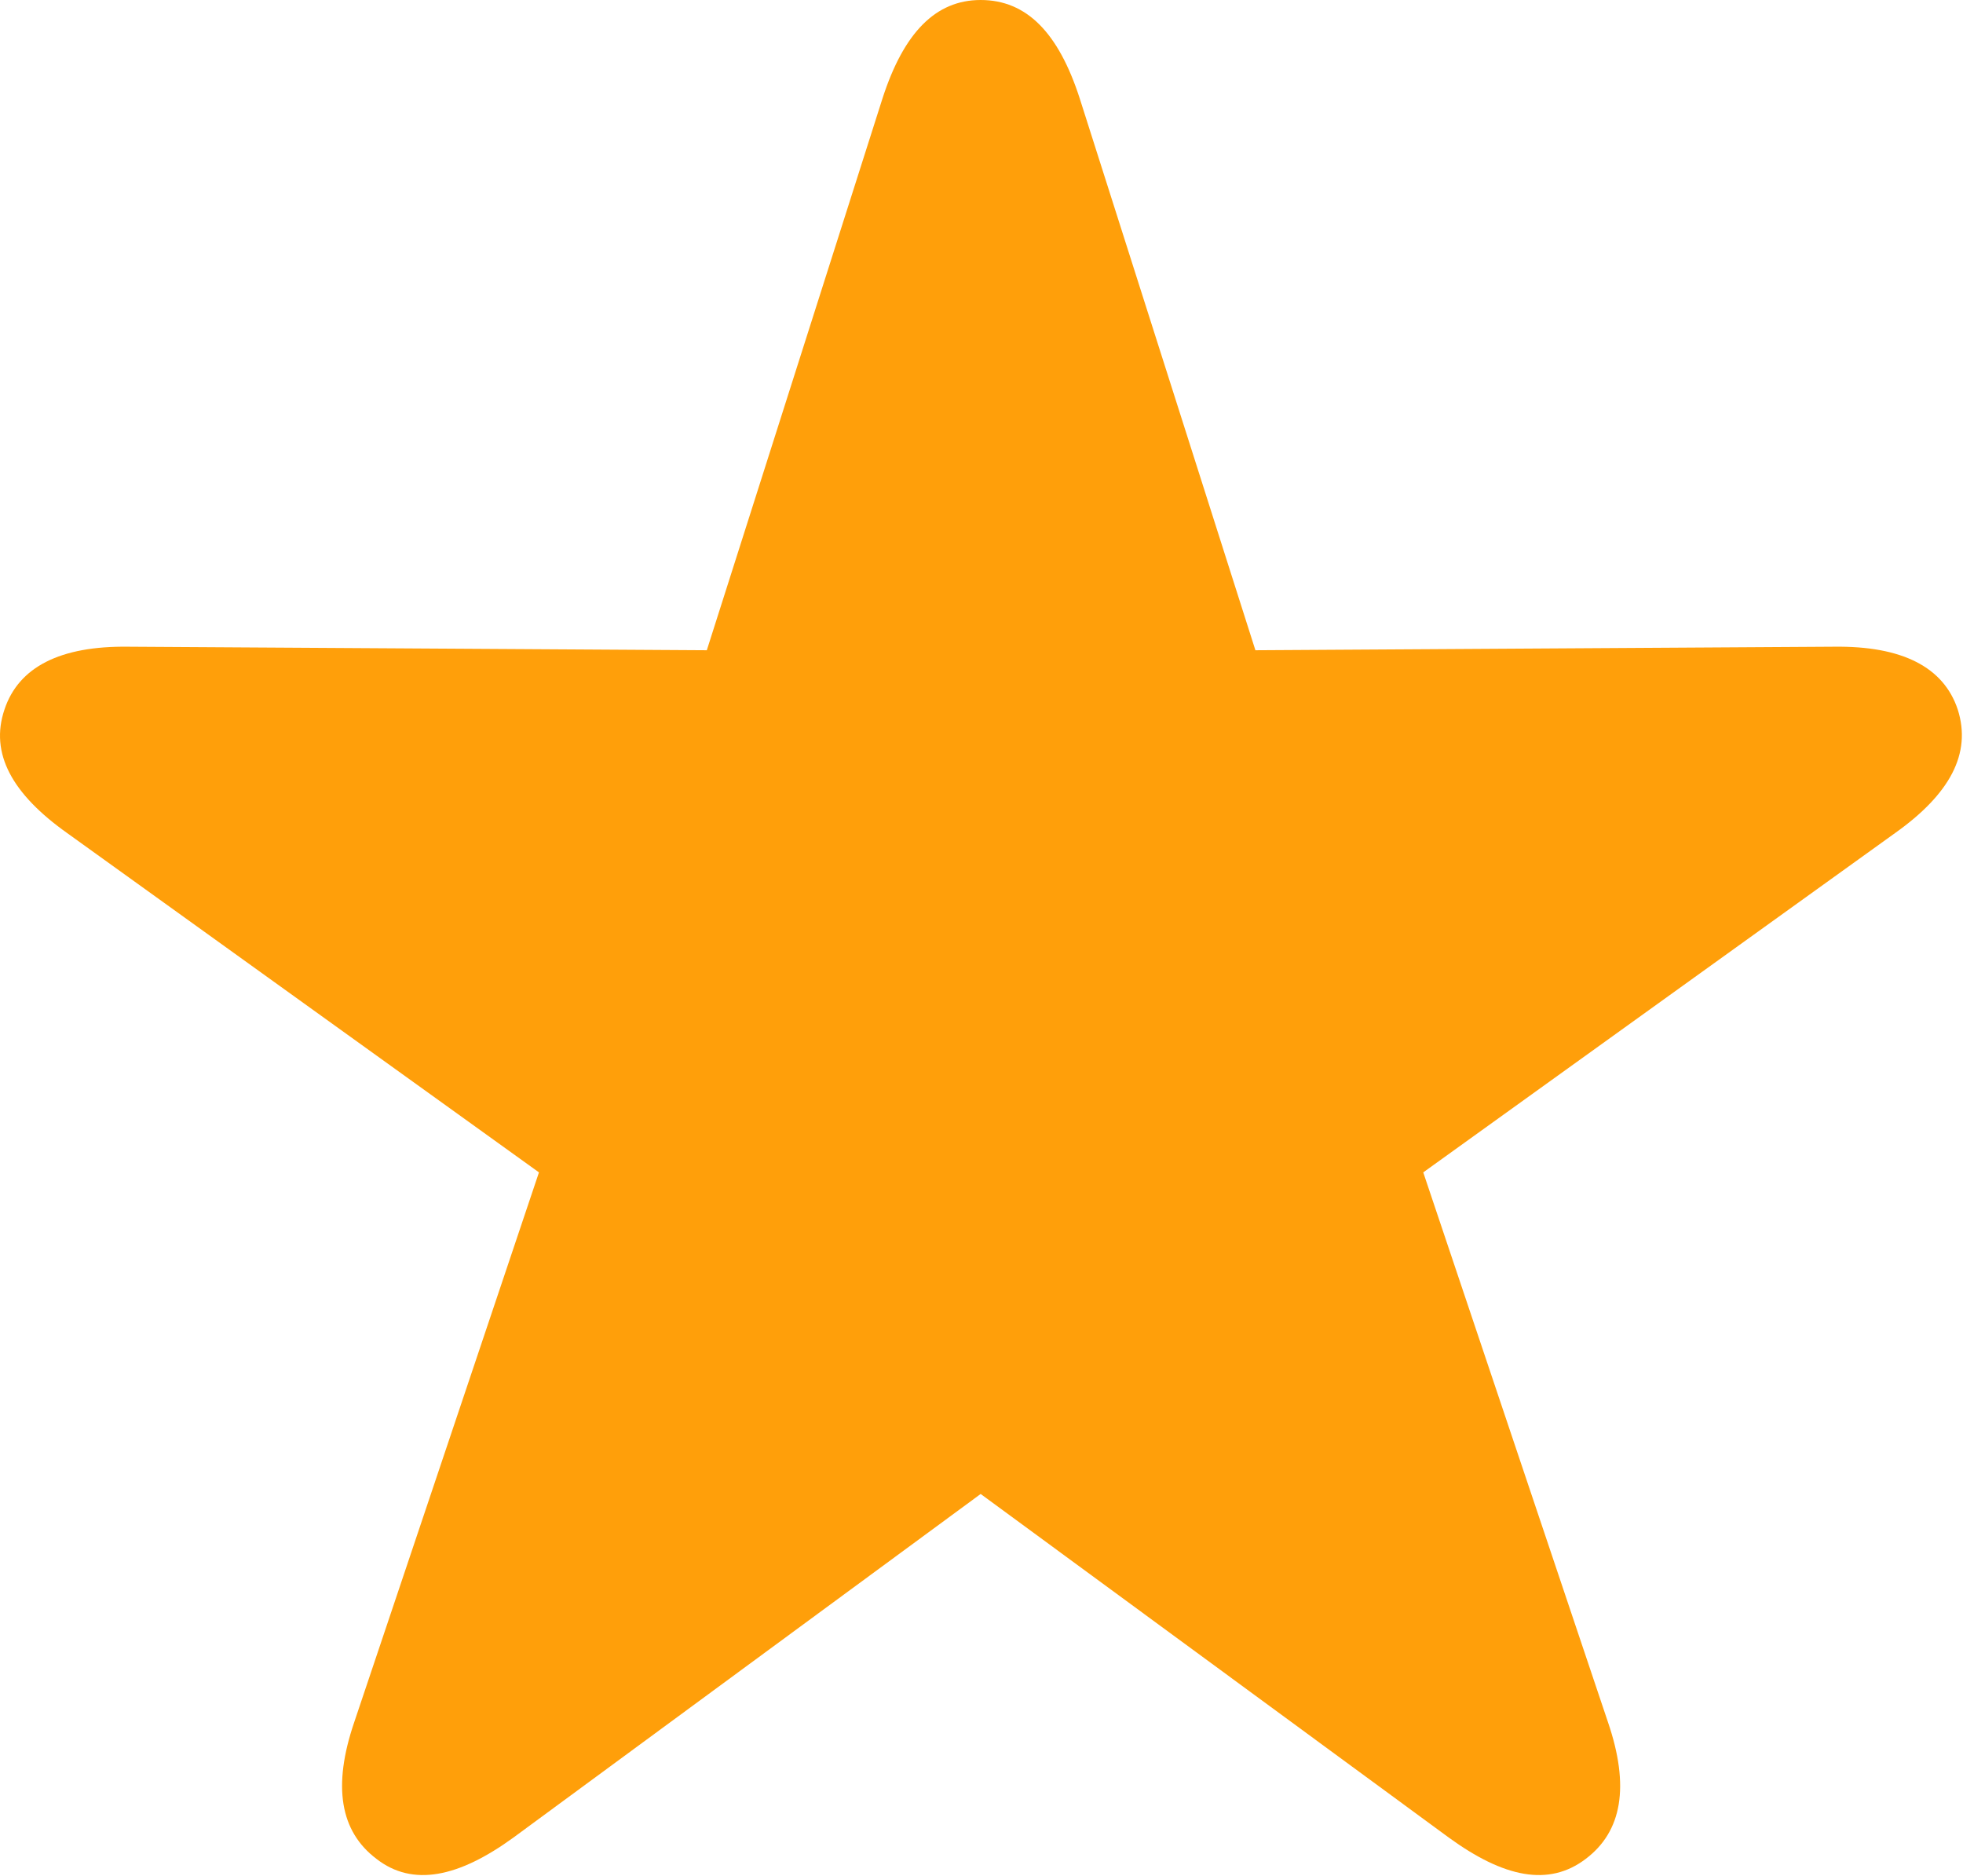 <?xml version="1.0" encoding="UTF-8" standalone="no"?>
<!DOCTYPE svg PUBLIC "-//W3C//DTD SVG 1.1//EN" "http://www.w3.org/Graphics/SVG/1.1/DTD/svg11.dtd">
<svg width="100%" height="100%" viewBox="0 0 1085 1037" version="1.1" xmlns="http://www.w3.org/2000/svg" xmlns:xlink="http://www.w3.org/1999/xlink" xml:space="preserve" xmlns:serif="http://www.serif.com/" style="fill-rule:evenodd;clip-rule:evenodd;stroke-linejoin:round;stroke-miterlimit:2;">
    <g transform="matrix(1,0,0,1,-2.69594e-06,0)">
        <path d="M208.055,1027.34C228.074,1042.97 253.465,1037.6 283.738,1015.62L542.039,825.684L800.828,1015.62C831.102,1037.6 856.004,1042.97 876.512,1027.34C896.531,1012.21 900.926,987.305 888.719,951.66L786.668,647.949L1047.41,460.449C1077.68,438.965 1089.89,416.504 1082.08,392.09C1074.27,368.652 1051.32,356.934 1013.72,357.422L693.895,359.375L596.727,54.199C585.008,18.066 567.43,0 542.039,0C517.137,0 499.559,18.066 487.84,54.199L390.672,359.375L70.848,357.422C33.25,356.934 10.301,368.652 2.488,392.09C-5.812,416.504 6.883,438.965 37.156,460.449L297.898,647.949L195.848,951.66C183.641,987.305 188.035,1012.21 208.055,1027.34Z" style="fill:rgb(255,159,10);fill-rule:nonzero;"/>
    </g>
</svg>

